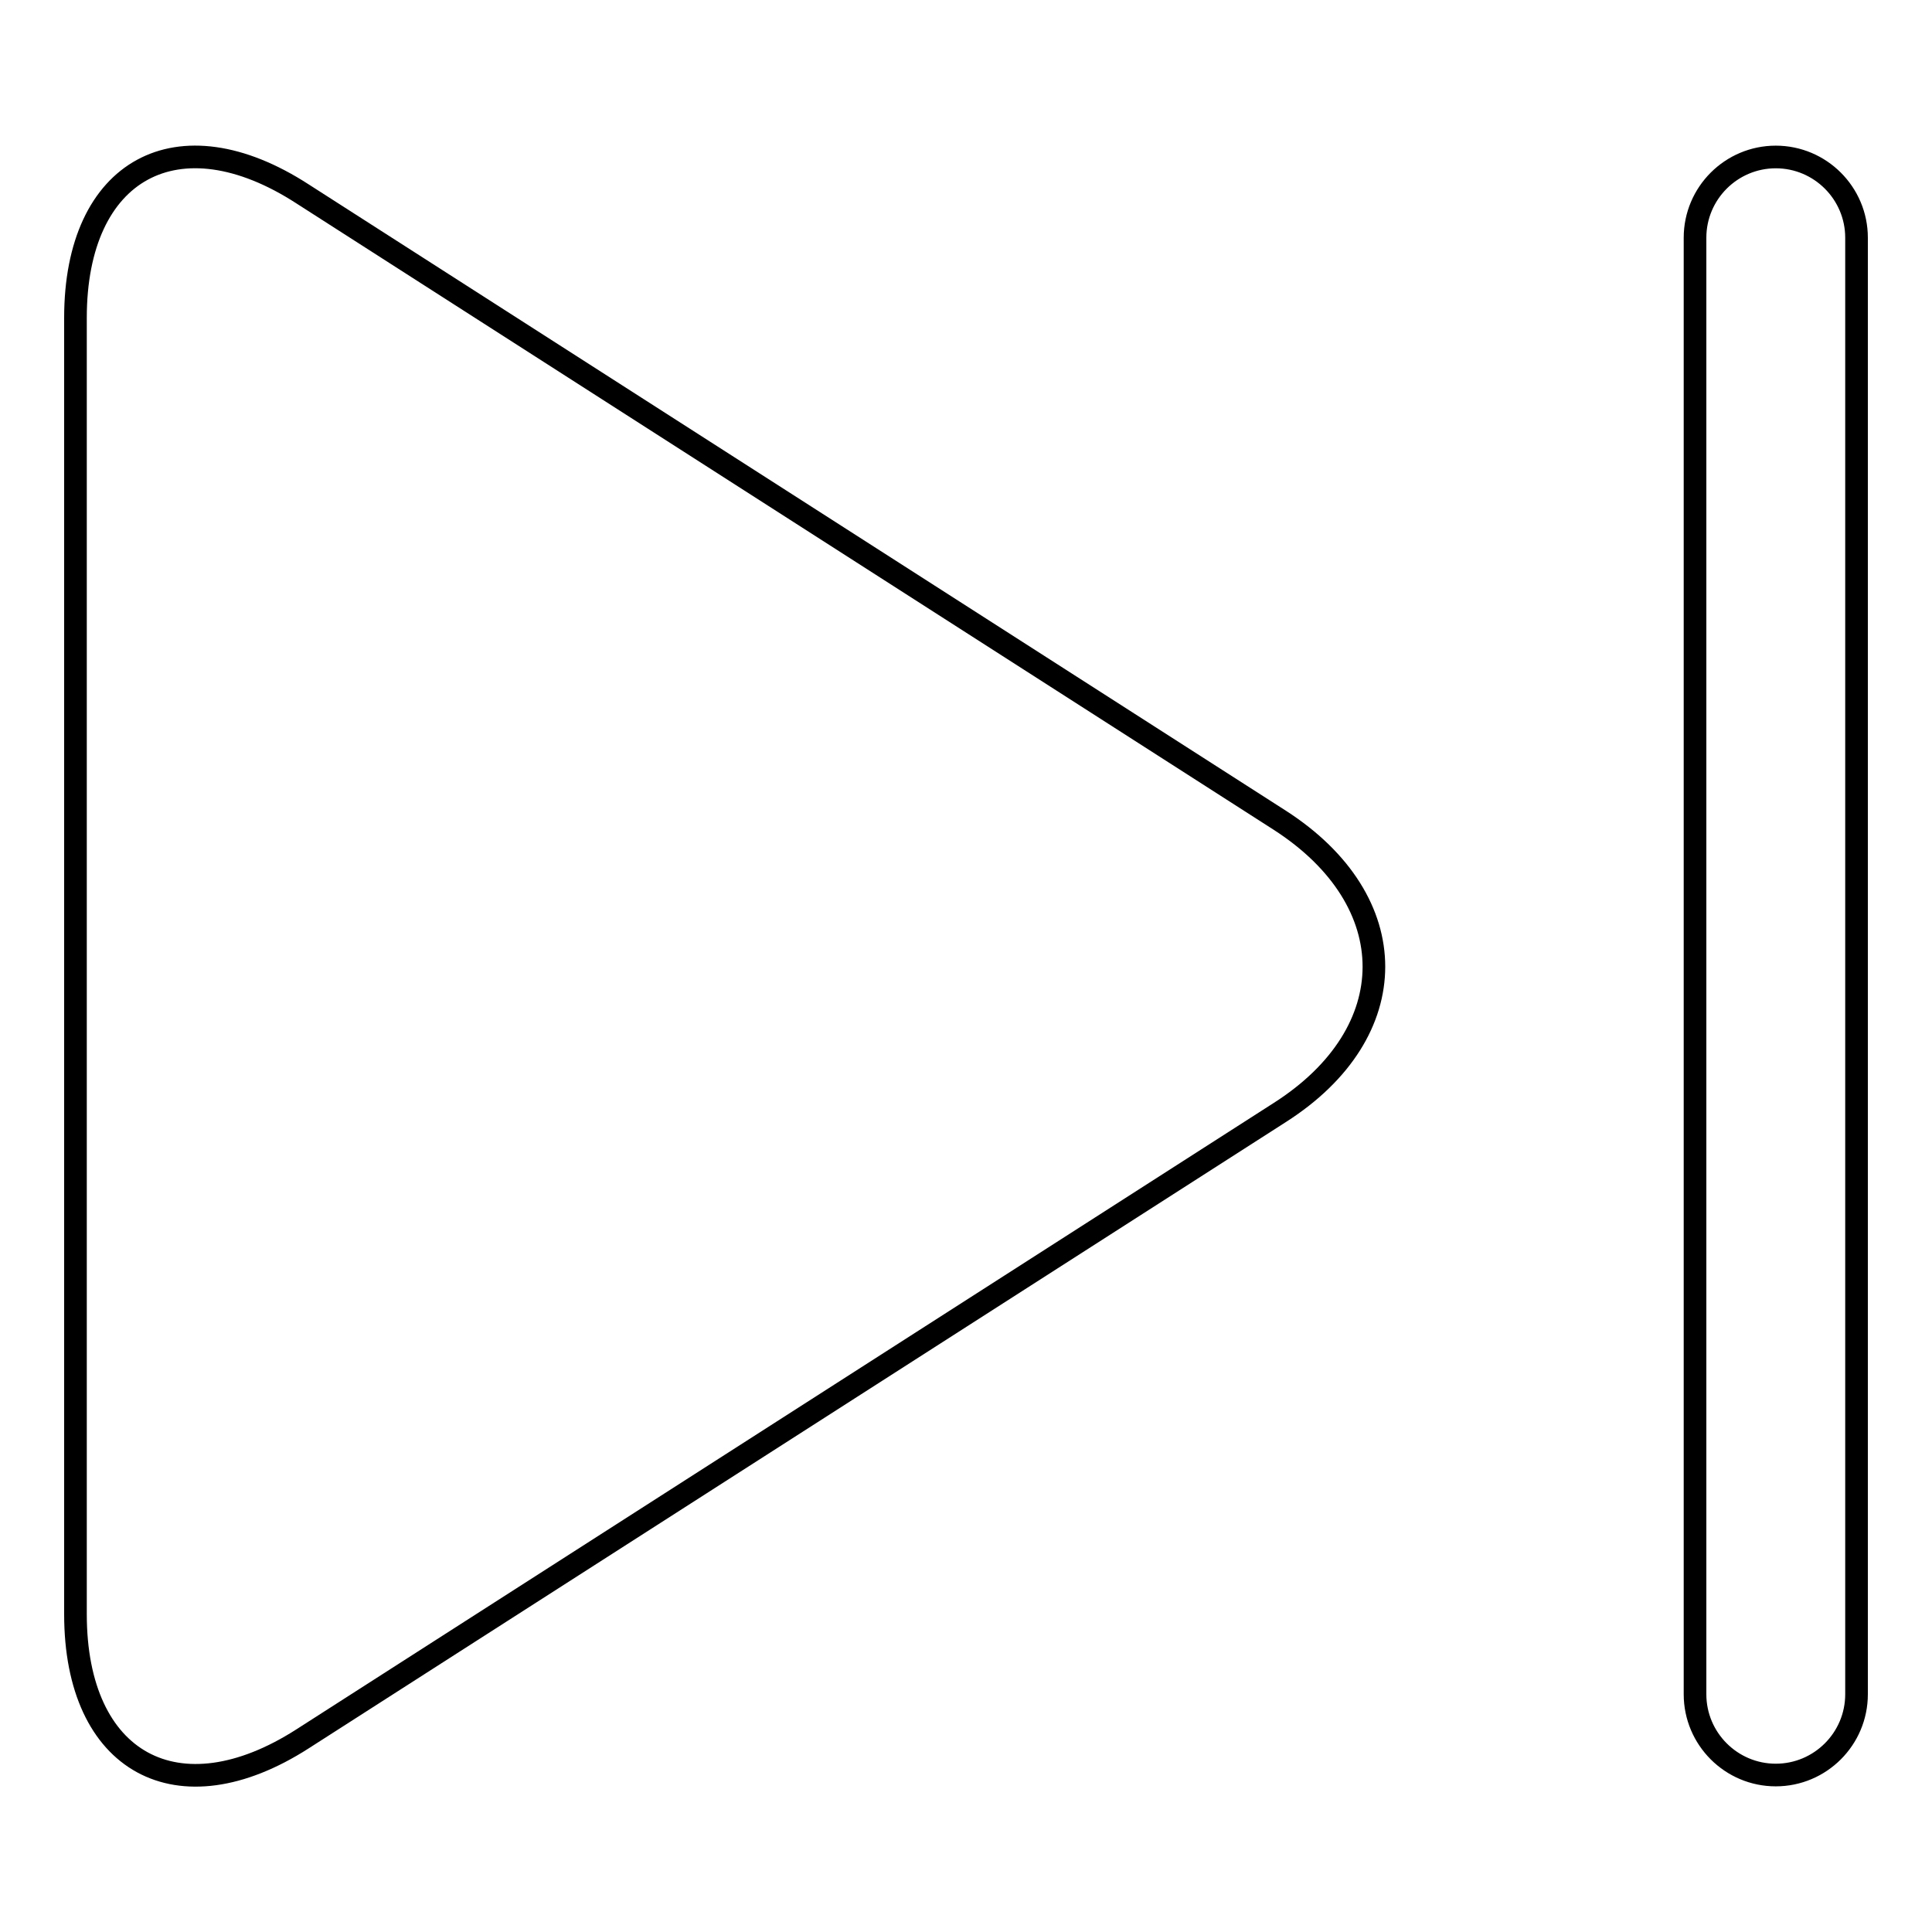 <?xml version="1.0" encoding="utf-8"?>
<!-- Svg Vector Icons : http://www.onlinewebfonts.com/icon -->
<!DOCTYPE svg PUBLIC "-//W3C//DTD SVG 1.1//EN" "http://www.w3.org/Graphics/SVG/1.1/DTD/svg11.dtd">
<svg version="1.1" xmlns="http://www.w3.org/2000/svg" xmlns:xlink="http://www.w3.org/1999/xlink" x="0px" y="0px" viewBox="0 0 256 256" enable-background="new 0 0 256 256" xml:space="preserve">
<g> <path stroke-width="3" fill-opacity="0" stroke="#000000"  d="M40.1,230.4l129.5-83c16.6-10.6,16.6-28,0-38.7l-129.5-83C23.6,15,10,22.4,10,42.1v171.8 C10,233.6,23.6,241,40.1,230.4z M235.3,235.2c5.9,0,10.7-4.8,10.7-10.7v-193c0-5.9-4.8-10.7-10.7-10.7s-10.7,4.8-10.7,10.7v193 C224.6,230.4,229.4,235.2,235.3,235.2z"/></g>
</svg>